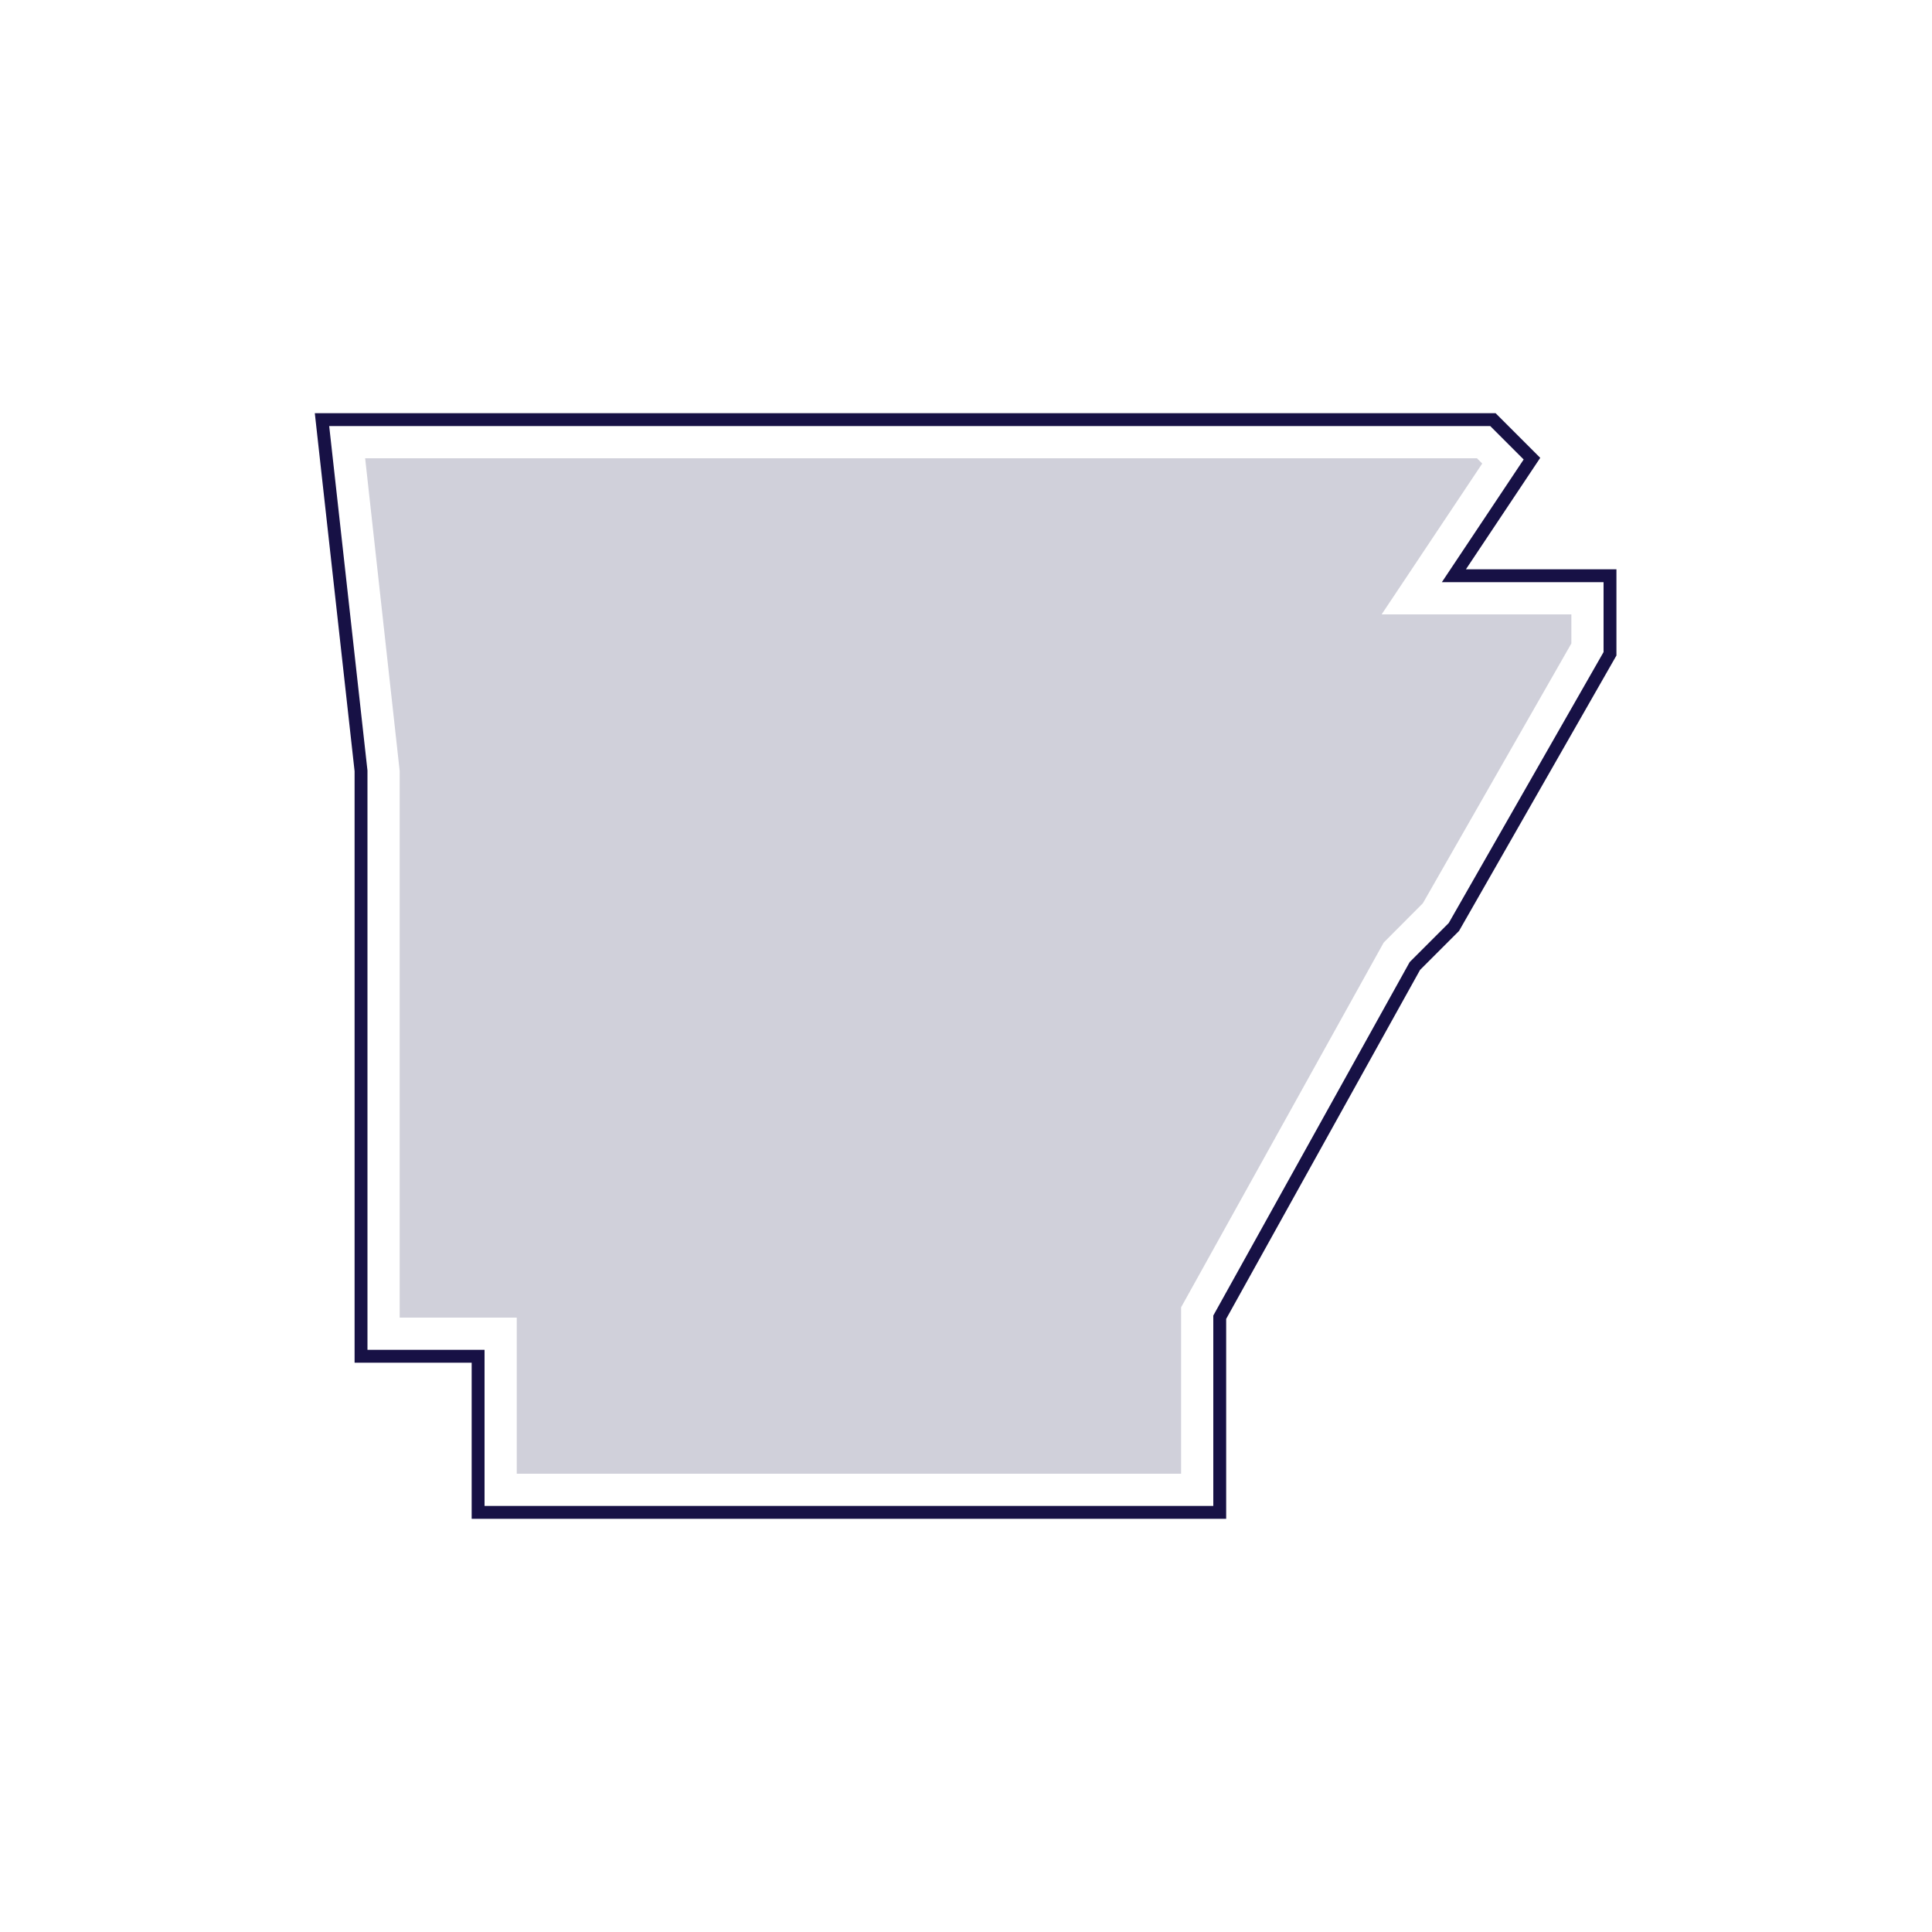 <?xml version="1.0" encoding="UTF-8"?><svg id="Layer_1" xmlns="http://www.w3.org/2000/svg" viewBox="0 0 150 150"><defs><style>.cls-1{fill:#d0d0da;}.cls-2{fill:none;stroke:#171145;stroke-miterlimit:10;}</style></defs><polygon class="cls-2" points="112.88 44.7 118.94 35.61 115.91 32.58 25 32.58 28.03 59.85 28.03 105.3 37.12 105.3 37.12 117.42 94.7 117.42 94.7 102.27 109.85 75 112.88 71.97 125 50.76 125 44.7 112.88 44.7"/><polygon class="cls-1" points="122 47.7 122 49.96 110.47 70.13 107.43 73.18 91.7 101.5 91.7 114.42 40.12 114.42 40.12 102.3 31.03 102.3 31.03 59.85 28.35 35.58 114.67 35.58 115.08 35.99 107.27 47.7 122 47.7"/></svg>